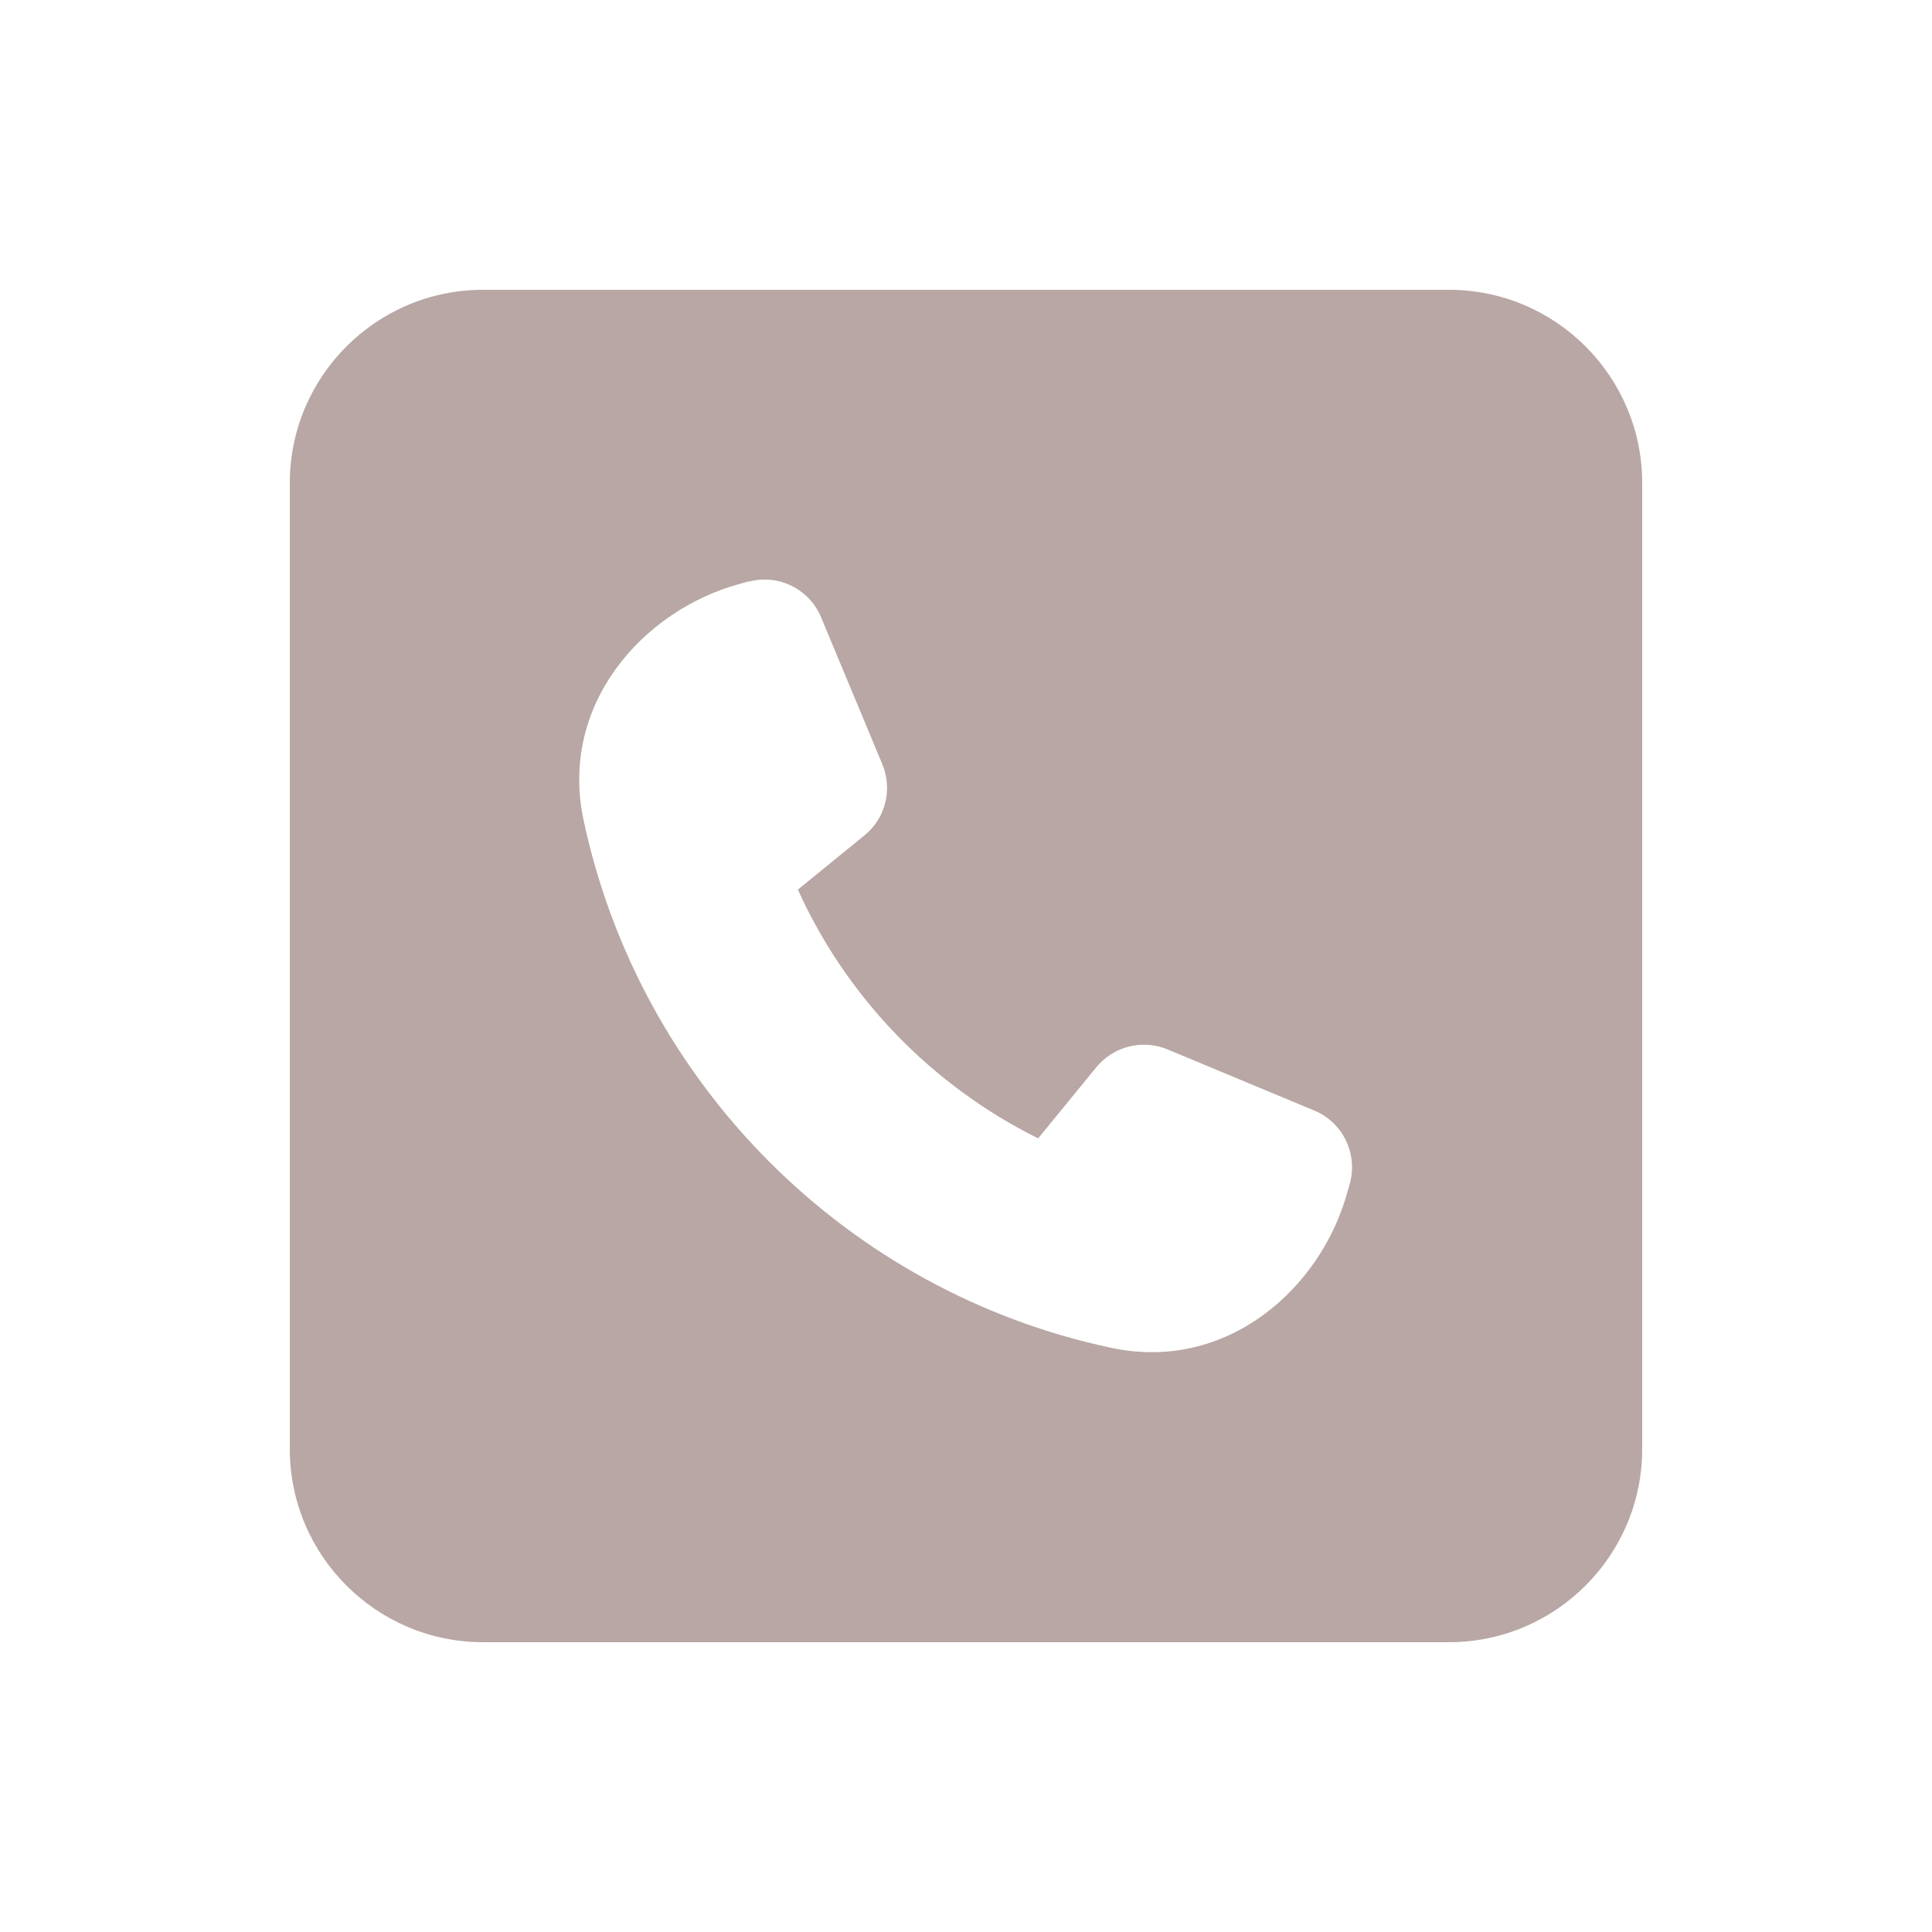 <svg xmlns="http://www.w3.org/2000/svg" viewBox="0 0 640 640"><!--!Font Awesome Free 7.1.0 by @fontawesome - https://fontawesome.com License - https://fontawesome.com/license/free Copyright 2025 Fonticons, Inc.--><path fill="#b8a7a4" d="M160 96C124.7 96 96 124.7 96 160L96 480C96 515.3 124.7 544 160 544L480 544C515.3 544 544 515.3 544 480L544 160C544 124.7 515.3 96 480 96L160 96zM248 192.7C257.8 190 268.1 195.1 272 204.5L292.3 253.2C295.7 261.5 293.4 271 286.4 276.7L264.3 294.7C280.5 330.5 308.8 359.7 343.9 377.1L363.2 353.5C368.9 346.6 378.4 344.2 386.7 347.6L435.4 367.9C444.8 371.8 449.8 382.1 447.2 391.9L446.4 394.7C437.6 427 406.3 454.6 368.2 446.5C280.7 428 211.9 359.1 193.3 271.6C185.2 233.5 212.8 202.2 245.1 193.4L247.9 192.6z"/></svg>